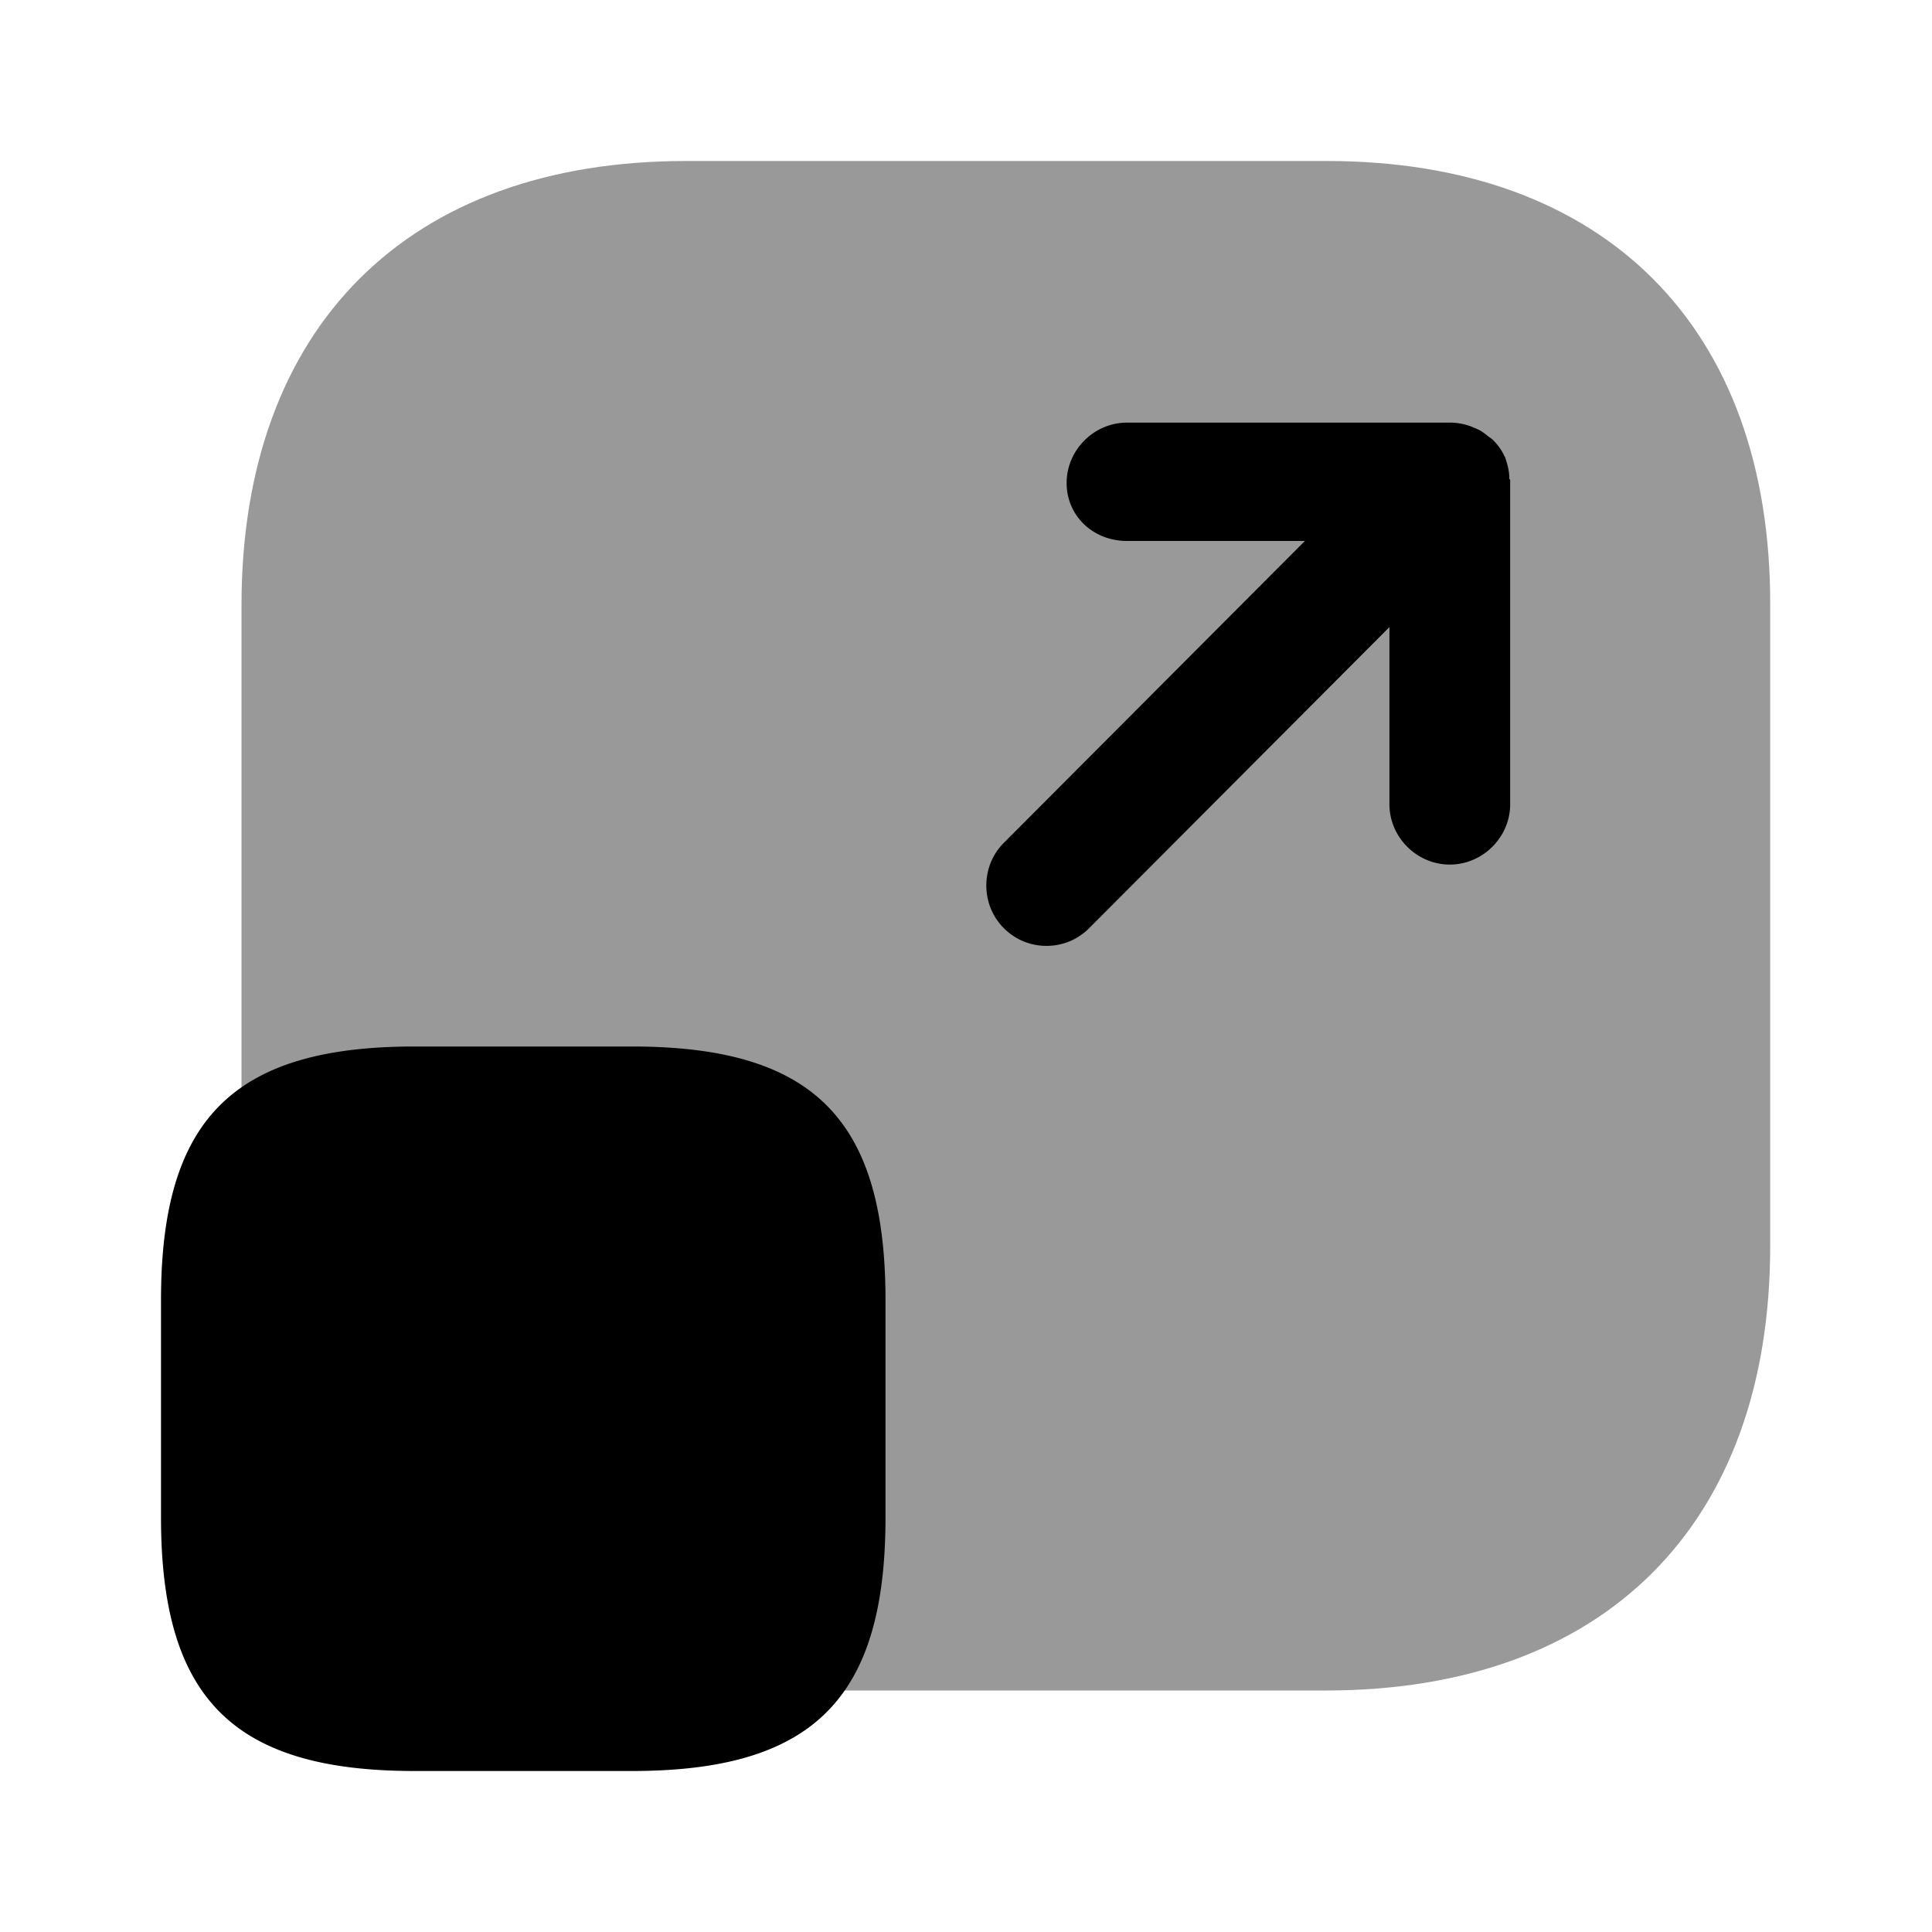 <svg xmlns="http://www.w3.org/2000/svg" viewBox="0 0 24 24" fill="currentColor" aria-hidden="true">
  <path d="M16.48 2H8.52C5.07 2 3 4.06 3 7.52v7.95C3 18.94 5.07 21 8.52 21h7.95c3.46 0 5.52-2.06 5.52-5.52V7.52C22 4.06 19.93 2 16.48 2z" opacity=".4"/>
  <path d="M11 16.15v2.7C11 21.1 10.1 22 7.85 22h-2.7C2.9 22 2 21.1 2 18.85v-2.7C2 13.9 2.9 13 5.15 13h2.7c2.25 0 3.15.9 3.15 3.15zM18.75 5.95c0-.09-.02-.17-.05-.26 0-.01-.01-.02-.01-.02a.64.64 0 00-.13-.19.265.265 0 00-.06-.05c-.05-.04-.1-.08-.15-.1-.02-.01-.05-.02-.07-.03a.751.751 0 00-.26-.05H14c-.41 0-.75.34-.75.75s.33.72.75.72h2.21l-3.74 3.75c-.29.29-.29.77 0 1.06.15.15.34.22.53.22s.38-.07.53-.22l3.73-3.74v2.2c0 .41.34.75.75.75s.75-.34.75-.75V5.97c0-.01 0-.01-.01-.02z"/>
</svg>
